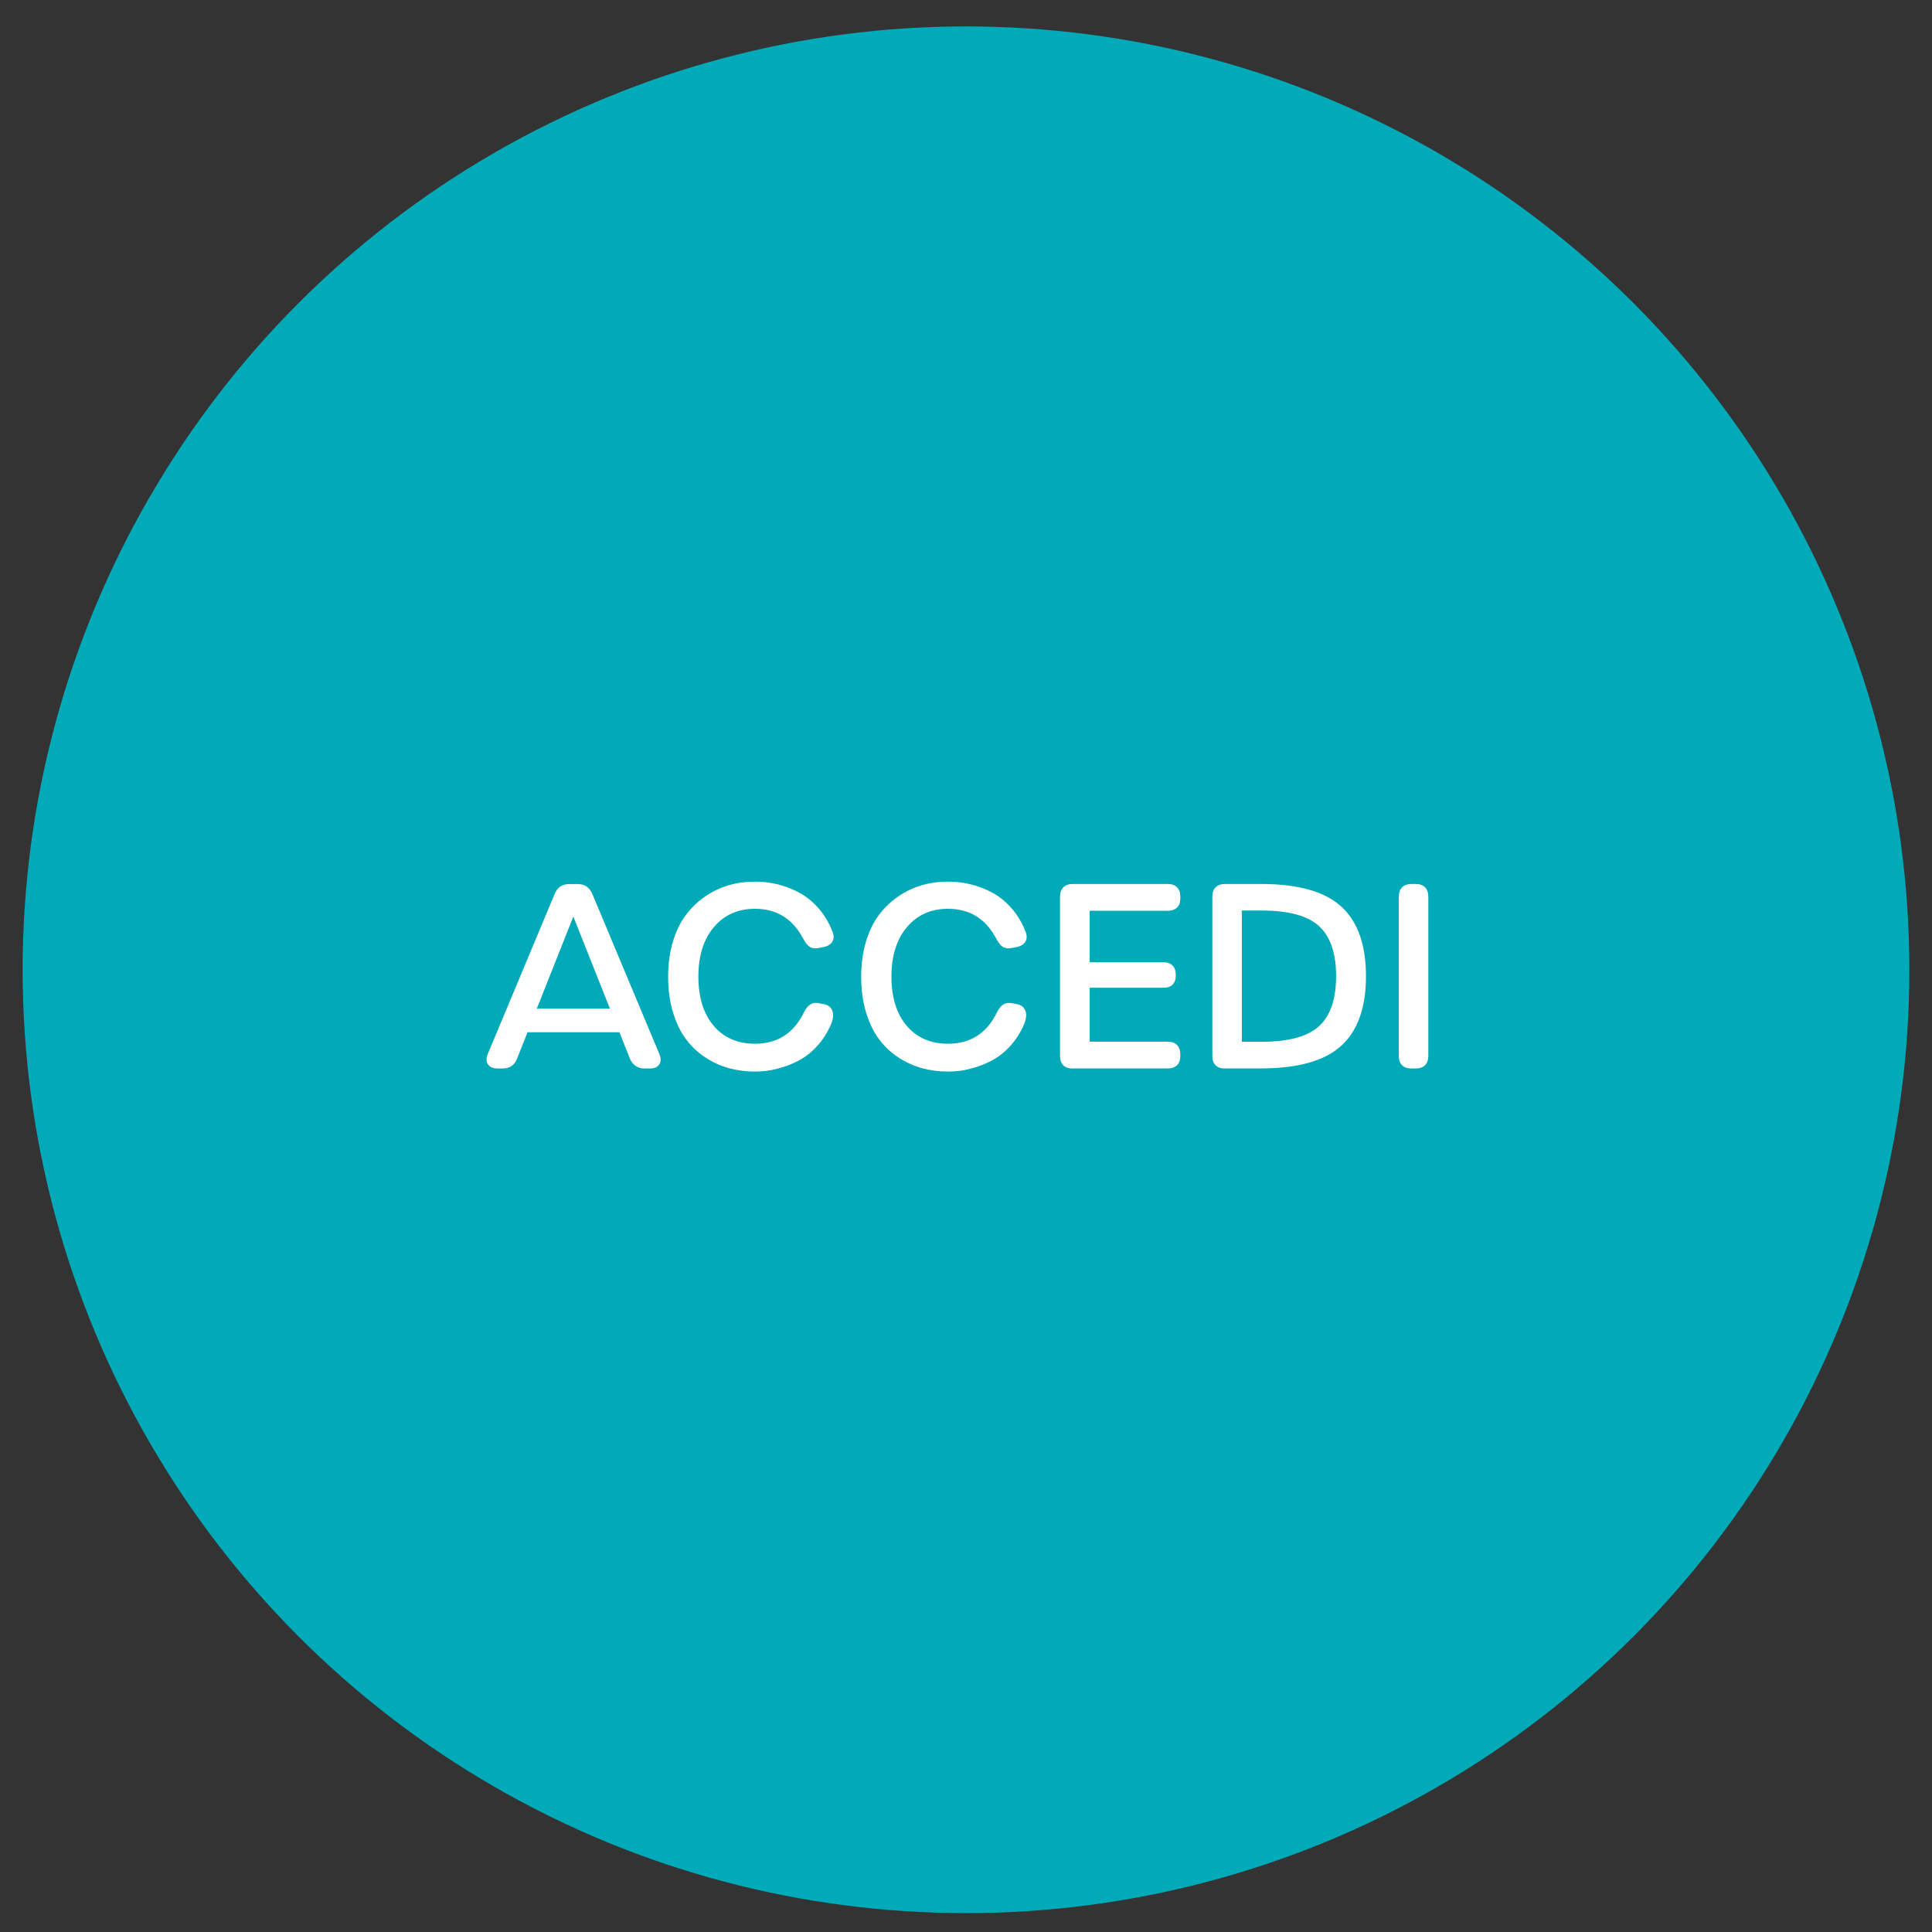 <?xml version="1.0" encoding="utf-8"?>
<!-- Generator: Adobe Illustrator 15.0.0, SVG Export Plug-In . SVG Version: 6.00 Build 0)  -->
<!DOCTYPE svg PUBLIC "-//W3C//DTD SVG 1.1//EN" "http://www.w3.org/Graphics/SVG/1.1/DTD/svg11.dtd">
<svg version="1.1" id="Livello_1" xmlns="http://www.w3.org/2000/svg" xmlns:xlink="http://www.w3.org/1999/xlink" x="0px" y="0px"
	 width="256px" height="256px" viewBox="0 0 256 256" enable-background="new 0 0 256 256" xml:space="preserve">
<rect x="0" y="0" width="256" height="256" fill="#333333" stroke="none"/>
<circle fill="#00AAB8" cx="128" cy="128.5" r="125"/>
<g>
	<path fill="#FFFFFF" d="M87.35,139.62c0.24,0.58,0.25,1.05,0.01,1.42c-0.24,0.36-0.66,0.54-1.26,0.54h-0.68
		c-0.92,0-1.58-0.44-1.96-1.32l-1.38-3.48H69.9l-1.38,3.48c-0.33,0.88-0.98,1.32-1.96,1.32h-0.59c-0.63,0-1.06-0.18-1.31-0.55
		s-0.25-0.84-0.01-1.41l8.84-21.16c0.36-0.88,1.02-1.32,1.96-1.32h1.09c0.93,0,1.58,0.44,1.95,1.32L87.35,139.62z M71.13,133.65
		h9.69l-4.85-12.2L71.13,133.65z"/>
	<path fill="#FFFFFF" d="M100.03,141.99c-1.2,0-2.34-0.15-3.44-0.45c-1.09-0.3-2.13-0.77-3.12-1.42c-0.99-0.65-1.85-1.45-2.57-2.42
		c-0.72-0.96-1.3-2.15-1.73-3.57c-0.43-1.42-0.64-2.99-0.64-4.71c0-1.68,0.21-3.23,0.63-4.63c0.42-1.41,1-2.59,1.73-3.56
		c0.73-0.97,1.59-1.79,2.57-2.46c0.98-0.67,2.03-1.16,3.13-1.48s2.25-0.47,3.44-0.47c1.04,0,2.05,0.12,3.03,0.36
		c0.98,0.24,1.93,0.61,2.86,1.11c0.93,0.5,1.77,1.19,2.54,2.06c0.76,0.87,1.38,1.9,1.84,3.07c0.22,0.55,0.21,1.01-0.03,1.38
		c-0.24,0.37-0.65,0.61-1.22,0.71l-0.54,0.1c-0.49,0.1-0.9,0.05-1.2-0.14c-0.31-0.19-0.59-0.55-0.86-1.06
		c-1.4-2.66-3.53-3.99-6.41-3.99c-2.26,0-4.08,0.81-5.45,2.43c-1.37,1.62-2.05,3.81-2.05,6.55c0,2.77,0.68,4.94,2.03,6.53
		c1.35,1.58,3.18,2.37,5.47,2.37c2.97,0,5.13-1.38,6.48-4.15c0.25-0.51,0.54-0.86,0.86-1.06c0.32-0.2,0.72-0.25,1.2-0.15l0.54,0.1
		c0.57,0.1,0.95,0.38,1.15,0.85s0.15,1.06-0.14,1.79c-0.47,1.11-1.08,2.08-1.84,2.91c-0.75,0.83-1.58,1.48-2.5,1.96
		c-0.91,0.48-1.85,0.83-2.8,1.06C102.02,141.88,101.04,141.99,100.03,141.99z"/>
	<path fill="#FFFFFF" d="M125.61,141.99c-1.2,0-2.34-0.15-3.44-0.45c-1.09-0.3-2.13-0.77-3.12-1.42c-0.99-0.65-1.85-1.45-2.57-2.42
		c-0.72-0.96-1.3-2.15-1.73-3.57c-0.43-1.42-0.64-2.99-0.64-4.71c0-1.68,0.21-3.23,0.63-4.63c0.42-1.41,1-2.59,1.73-3.56
		c0.73-0.97,1.59-1.79,2.57-2.46c0.98-0.67,2.03-1.16,3.13-1.48s2.25-0.47,3.44-0.47c1.04,0,2.05,0.12,3.03,0.36
		c0.98,0.24,1.93,0.61,2.86,1.11c0.93,0.5,1.77,1.19,2.54,2.06c0.76,0.87,1.38,1.9,1.84,3.07c0.22,0.55,0.21,1.01-0.03,1.38
		c-0.24,0.37-0.65,0.61-1.22,0.71l-0.54,0.1c-0.49,0.1-0.9,0.05-1.2-0.14c-0.31-0.19-0.59-0.55-0.86-1.06
		c-1.4-2.66-3.53-3.99-6.41-3.99c-2.26,0-4.08,0.81-5.45,2.43c-1.37,1.62-2.05,3.81-2.05,6.55c0,2.77,0.68,4.94,2.03,6.53
		c1.35,1.58,3.18,2.37,5.47,2.37c2.97,0,5.13-1.38,6.48-4.15c0.25-0.51,0.54-0.86,0.86-1.06c0.32-0.2,0.72-0.25,1.2-0.15l0.54,0.1
		c0.57,0.1,0.95,0.38,1.15,0.85s0.15,1.06-0.14,1.79c-0.47,1.11-1.08,2.08-1.84,2.91c-0.75,0.83-1.58,1.48-2.5,1.96
		c-0.91,0.48-1.85,0.83-2.8,1.06C127.61,141.88,126.62,141.99,125.61,141.99z"/>
	<path fill="#FFFFFF" d="M142.14,141.58c-0.55,0-0.97-0.14-1.25-0.43c-0.29-0.29-0.43-0.7-0.43-1.25v-21.07
		c0-0.55,0.15-0.97,0.44-1.26c0.29-0.29,0.71-0.44,1.25-0.44h12.56c0.54,0,0.95,0.15,1.25,0.44c0.29,0.29,0.44,0.71,0.44,1.26V119
		c0,0.55-0.14,0.97-0.43,1.25s-0.7,0.43-1.25,0.43h-10.33v6.82h9.73c0.54,0,0.95,0.14,1.24,0.43s0.44,0.7,0.44,1.25v0.03
		c0,1.11-0.56,1.67-1.68,1.67h-9.73v7.15h10.33c0.55,0,0.97,0.15,1.25,0.44s0.43,0.71,0.43,1.24v0.18c0,0.55-0.14,0.97-0.43,1.25
		c-0.29,0.29-0.7,0.43-1.25,0.43H142.14z"/>
	<path fill="#FFFFFF" d="M162.32,141.58c-0.55,0-0.97-0.14-1.25-0.43c-0.29-0.29-0.43-0.7-0.43-1.25v-21.07
		c0-0.55,0.15-0.97,0.44-1.26c0.29-0.29,0.71-0.44,1.25-0.44h4.76c4.89,0,8.43,0.99,10.62,2.98s3.29,5.07,3.29,9.25
		c0,4.15-1.1,7.23-3.29,9.22c-2.19,1.99-5.73,2.99-10.62,2.99H162.32z M164.54,138.04h2.67c3.53,0,6.05-0.69,7.56-2.06
		c1.51-1.37,2.27-3.59,2.27-6.64c0-3.04-0.76-5.25-2.27-6.63s-4.04-2.06-7.58-2.06h-2.64V138.04z"/>
	<path fill="#FFFFFF" d="M187.03,141.58c-0.55,0-0.97-0.14-1.25-0.43c-0.29-0.29-0.43-0.7-0.43-1.25v-21.07
		c0-0.55,0.15-0.97,0.44-1.26c0.29-0.29,0.71-0.44,1.25-0.44h0.54c0.54,0,0.95,0.15,1.24,0.44c0.29,0.29,0.44,0.71,0.44,1.26v21.07
		c0,0.55-0.15,0.97-0.44,1.25c-0.29,0.29-0.71,0.43-1.24,0.43H187.03z"/>
</g>
</svg>
